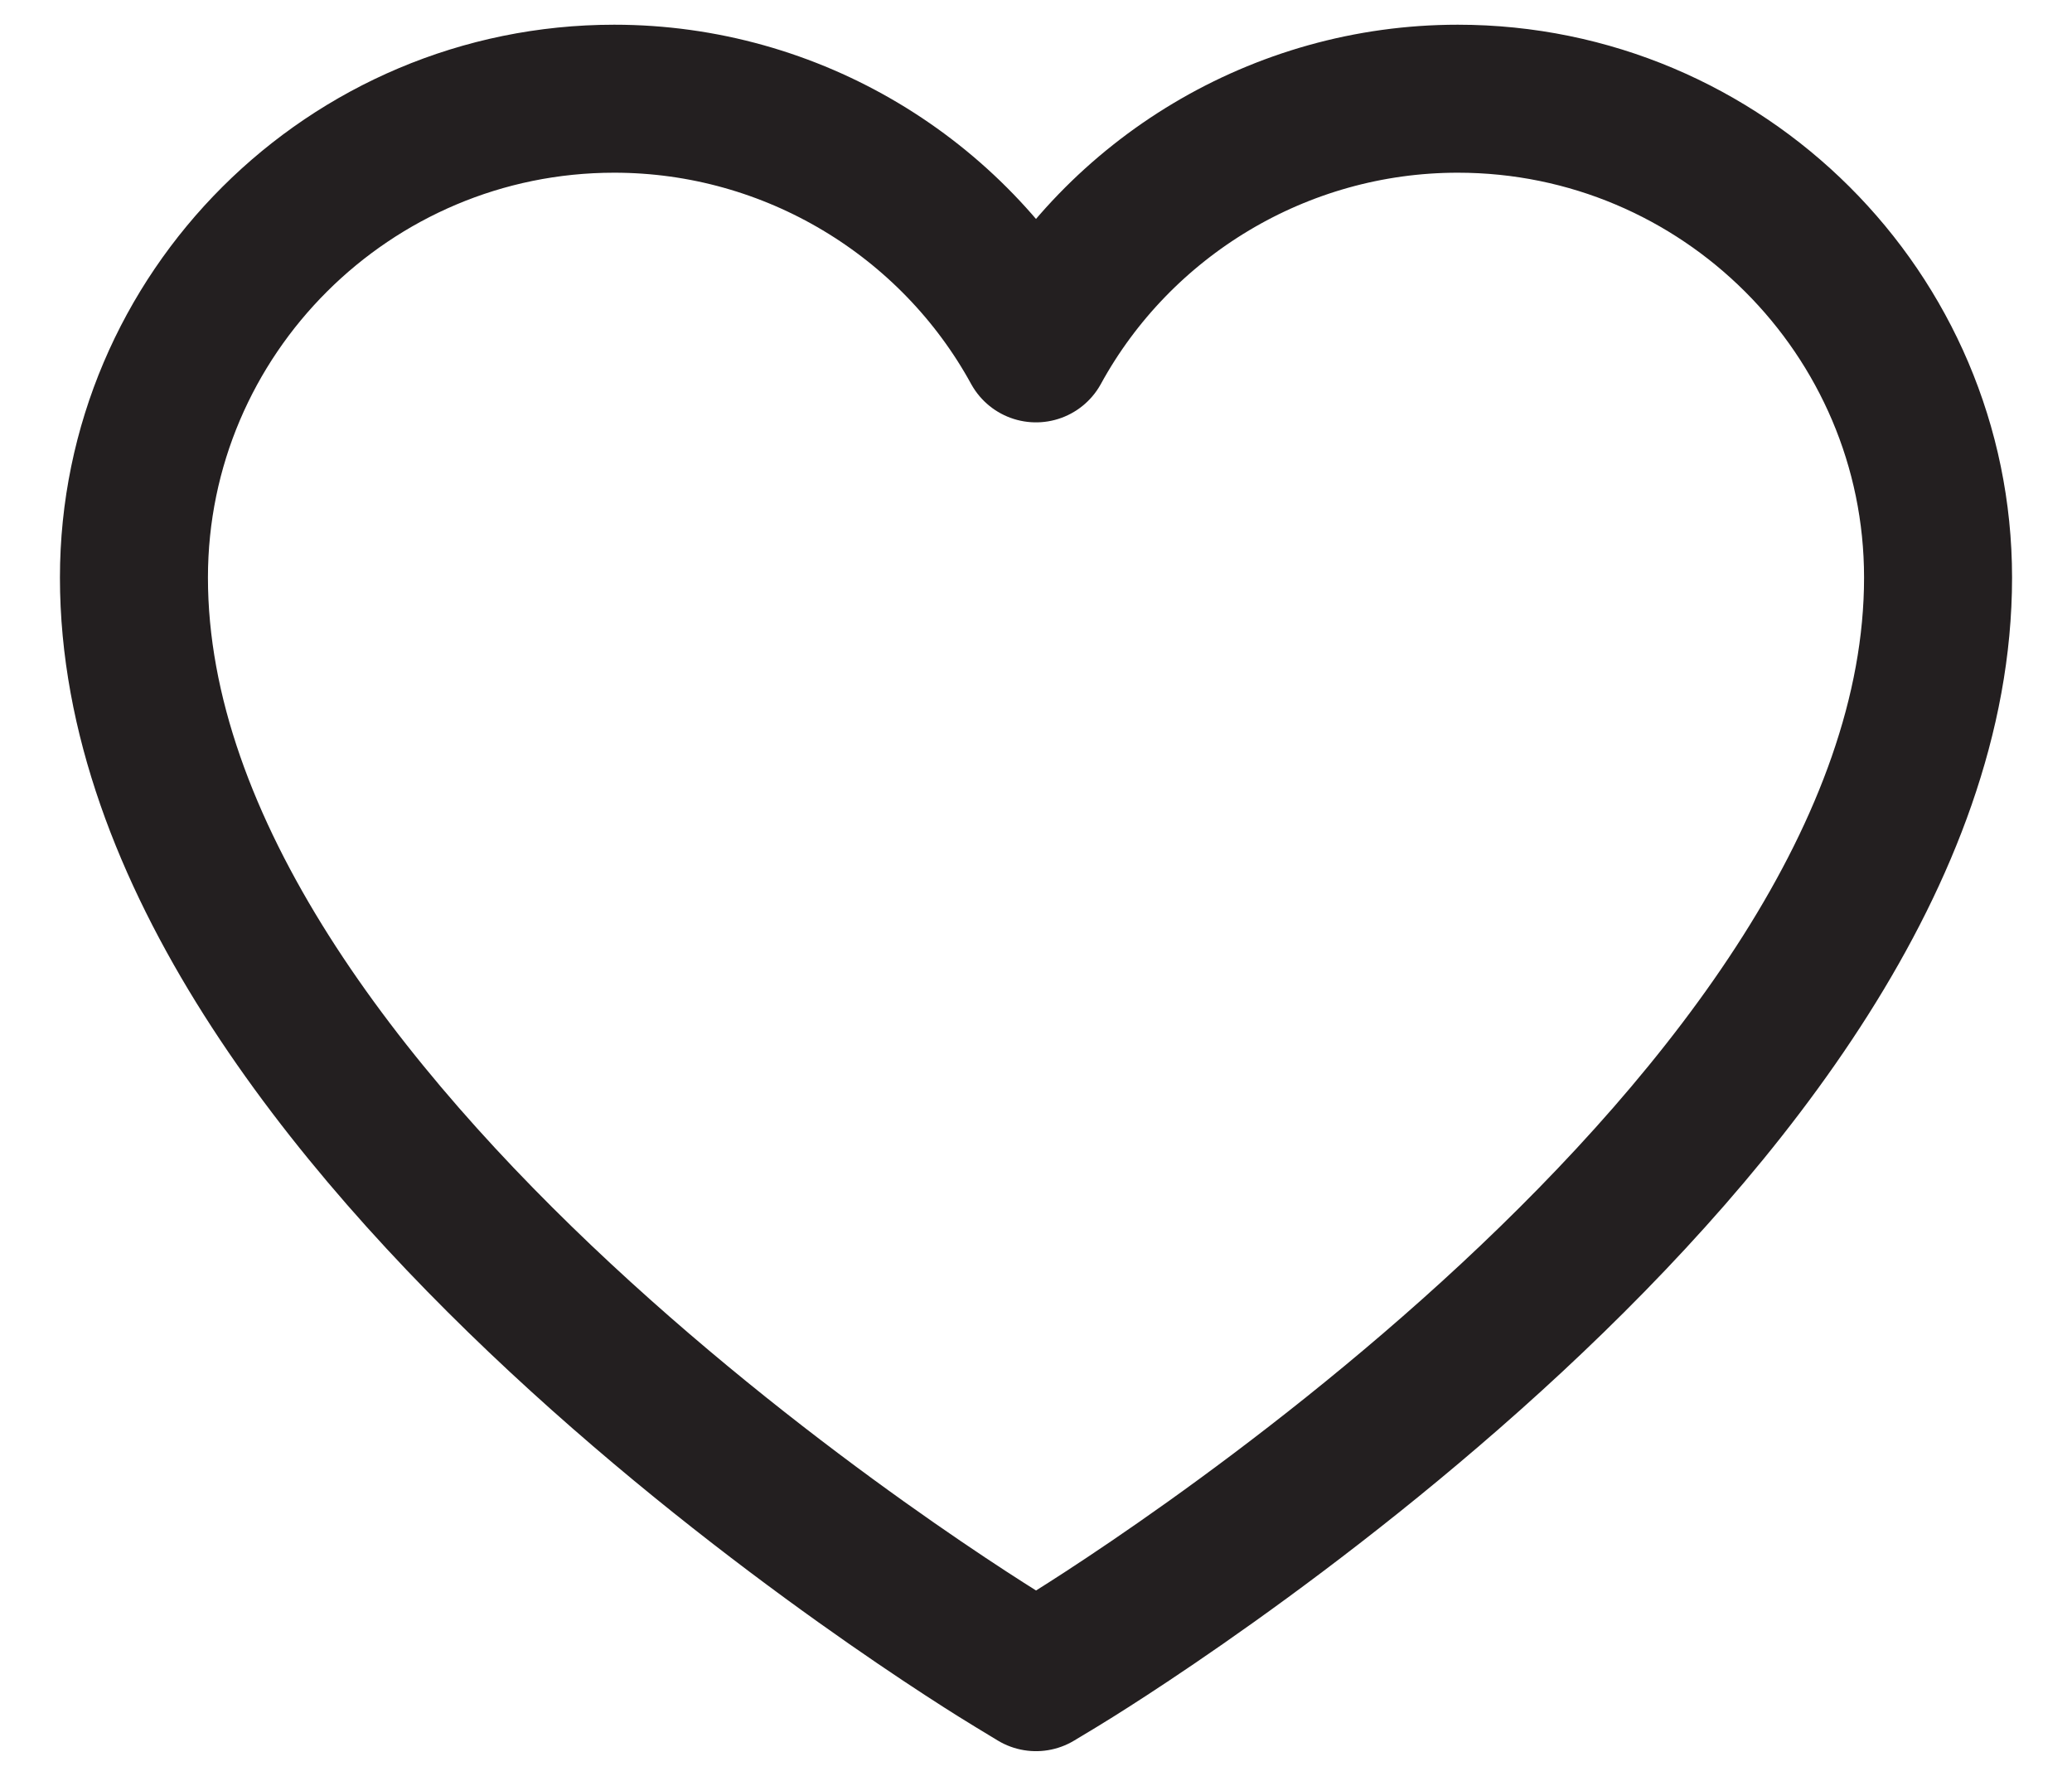 <svg width="14" height="12" viewBox="0 0 14 12" fill="none" xmlns="http://www.w3.org/2000/svg">
<path d="M6.85 11.242C6.607 11.096 0.905 7.602 0.905 3.903C0.905 2.119 2.361 0.667 4.15 0.667C5.354 0.667 6.441 1.333 7 2.354C7.559 1.333 8.646 0.667 9.85 0.667C11.639 0.667 13.095 2.119 13.095 3.903C13.095 7.602 7.393 11.096 7.151 11.242L7 11.333L6.85 11.242V11.242Z" stroke="#231F20" stroke-linecap="round" stroke-linejoin="round"/>
</svg>

